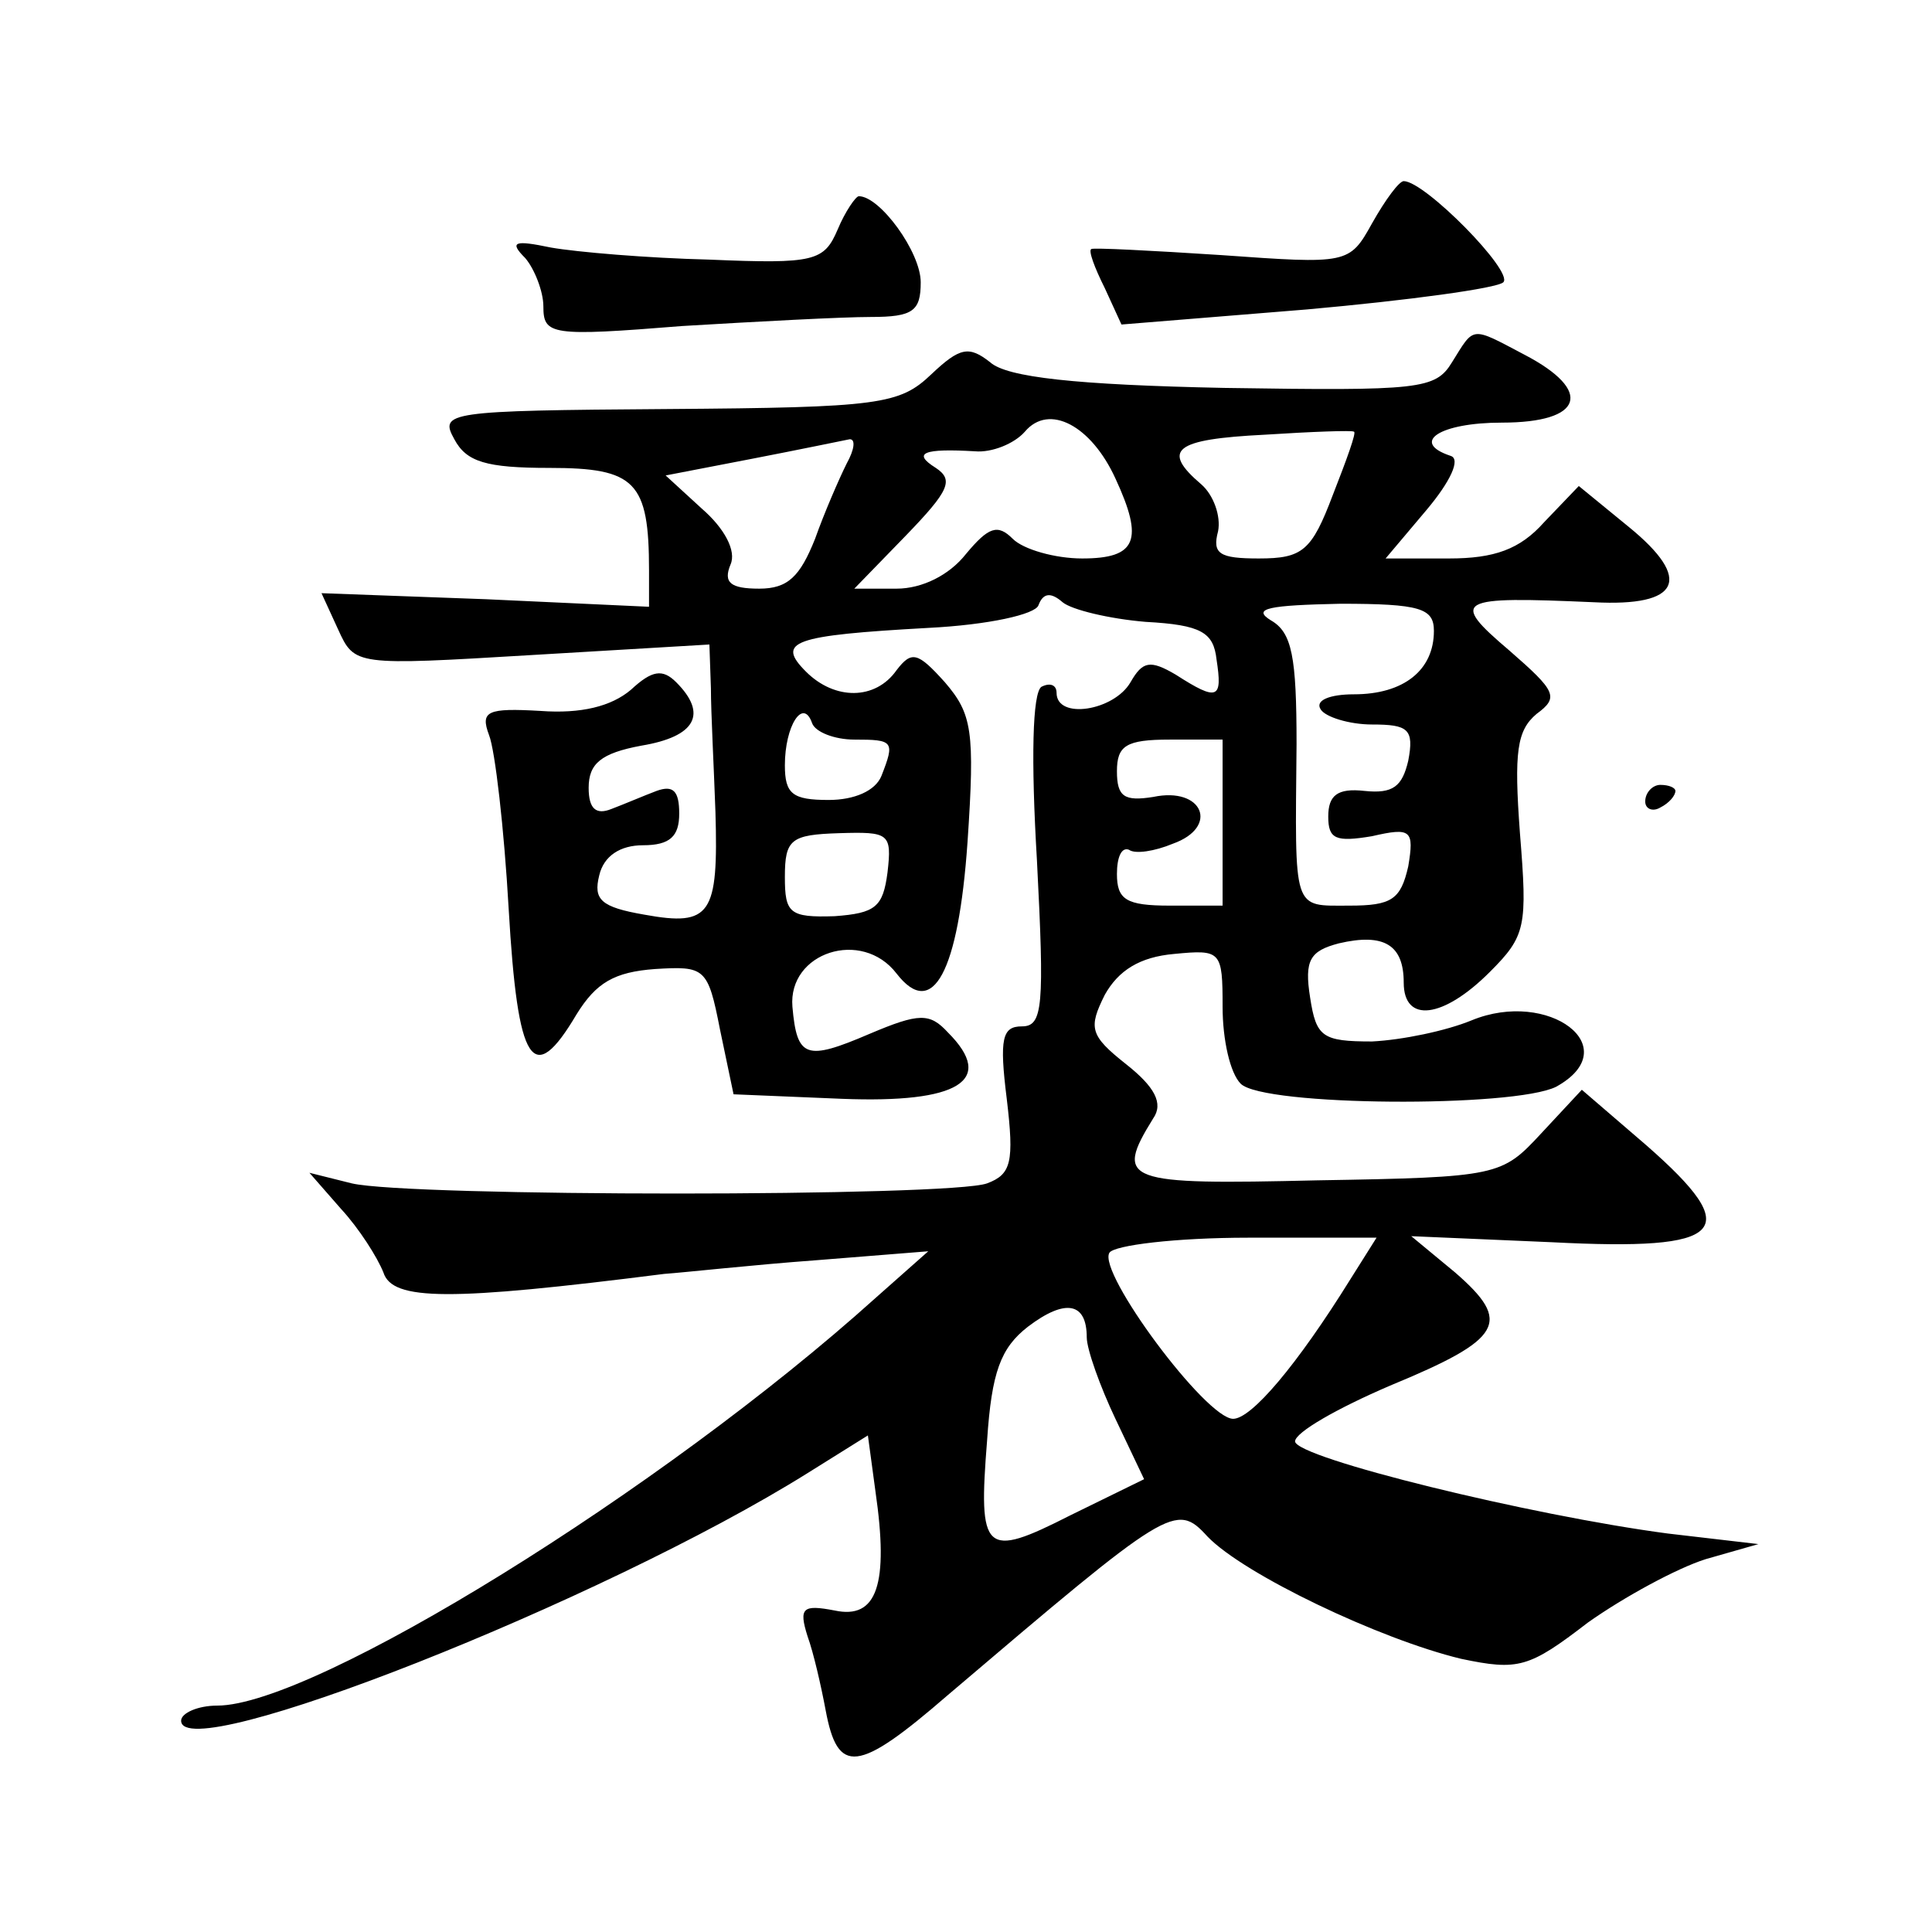 <?xml version="1.0" standalone="no"?>
<!DOCTYPE svg PUBLIC "-//W3C//DTD SVG 20010904//EN"
 "http://www.w3.org/TR/2001/REC-SVG-20010904/DTD/svg10.dtd">
<svg version="1.0" xmlns="http://www.w3.org/2000/svg"
 width="128pt" height="128pt" viewBox="0 0 128 128"
 preserveAspectRatio="xMidYMid meet">
<g transform="translate(0,128) scale(0.1,-0.1)"
fill="#0" stroke="none">
<path d="M909 1132 c-15 -27 -16 -27 -100 -21 -46 3 -85 5 -86 4 -2 -1 2 -12 9
-26 l11 -24 123 10 c67 6 126 14 130 18 7 7 -52 67 -66 67 -3 0 -12 -12 -21 -28z
M555 1128 c-9 -21 -15 -23 -85 -20 -41 1 -88 5 -105 8 -24 5 -28 4 -17 -7 6 -7
12 -22 12 -32 0 -19 5 -20 92 -13 50 3 106 6 125 6 28 0 33 4 33 23 0 20 -27 57
-41 57 -2 0 -9 -10 -14 -22z M962 1040 c-11 -18 -21 -19 -151 -17 -98 2 -144 7
-155 17 -14 11 -20 10 -39 -8 -21 -20 -34 -22 -175 -23 -146 -1 -151 -2 -141 -20
8 -15 21 -19 63 -19 57 0 66 -9 66 -68 l0 -24 -108 5 -109 4 11 -24 c11 -24 11
-24 128 -17 l118 7 1 -29 c0 -16 2 -53 3 -82 2 -68 -3 -76 -47 -68 -29 5 -34 10
-30 26 3 13 14 20 29 20 18 0 24 6 24 21 0 15 -4 19 -15 15 -8 -3 -22 -9 -30 -12
-10 -4 -15 0 -15 14 0 16 8 23 35 28 36 6 44 21 23 42 -9 9 -16 8 -30 -5 -13 -11
-33 -16 -60 -14 -35 2 -40 0 -34 -16 4 -10 10 -62 13 -115 6 -104 16 -119 45 -70
13 21 25 28 52 30 33 2 35 1 43 -40 l9 -43 72 -3 c77 -3 102 12 70 44 -12 13 -19
13 -52 -1 -42 -18 -48 -16 -51 18 -3 36 46 52 69 22 24 -31 41 1 47 87 5 74 3 85
-15 106 -18 20 -22 21 -32 8 -14 -20 -41 -20 -60 -1 -20 20 -9 24 81 29 40 2 71
9 73 15 3 8 8 9 16 2 6 -5 31 -11 55 -13 37 -2 45 -7 47 -25 4 -26 1 -28 -27 -10
-17 10 -22 9 -30 -5 -11 -19 -49 -25 -49 -7 0 5 -4 7 -10 4 -6 -4 -7 -48 -3 -115
5 -97 4 -110 -10 -110 -13 0 -15 -8 -10 -48 5 -42 3 -50 -13 -56 -24 -9 -383 -9
-421 0 l-28 7 21 -24 c12 -13 24 -32 28 -42 6 -19 44 -19 186 -1 14 1 59 6 100
9 l75 6 -35 -31 c-141 -127 -372 -270 -436 -270 -13 0 -24 -5 -24 -10 0 -31 279
79 415 164 l40 25 5 -37 c9 -62 1 -85 -27 -79 -21 4 -24 2 -18 -17 4 -11 9 -33
12 -49 8 -43 21 -42 81 10 147 125 151 128 172 105 24 -25 114 -68 168 -81 38 -8
45 -6 84 24 24 17 59 36 78 42 l35 10 -60 7 c-91 12 -246 50 -247 61 0 6 28 22
63 37 75 31 81 42 43 75 l-29 24 93 -4 c116 -6 128 7 63 64 l-43 37 -27 -29 c-26
-28 -28 -29 -148 -31 -128 -3 -135 -1 -109 41 7 10 1 21 -18 36 -24 19 -25 24 -14
46 9 16 23 25 46 27 31 3 32 2 32 -35 0 -22 5 -44 12 -51 15 -15 181 -16 209 -2
47 26 -5 65 -56 44 -17 -7 -46 -13 -66 -14 -33 0 -37 3 -41 29 -4 25 0 31 19 36
30 7 43 -1 43 -26 0 -27 26 -24 57 7 24 24 25 30 20 92 -4 54 -2 68 11 79 15 11
13 15 -18 42 -40 34 -35 36 56 32 57 -3 66 15 23 50 l-33 27 -23 -24 c-16 -18 -33
-24 -63 -24 l-42 0 27 32 c16 19 23 34 16 36 -27 9 -7 22 34 22 54 0 61 21 15 45
-36 19 -33 19 -48 -5z m-223 -77 c19 -41 14 -53 -22 -53 -18 0 -39 6 -46 13 -10
10 -16 8 -31 -10 -11 -14 -29 -23 -46 -23 l-28 0 34 35 c29 30 32 37 20 45 -16
10 -8 13 26 11 11 -1 26 5 33 13 16 19 44 4 60 -31z m144 -11 c-14 -37 -20 -42
-49 -42 -26 0 -31 3 -27 18 2 10 -3 24 -11 31 -27 23 -18 30 42 33 31 2 58 3 59
2 2 0 -5 -19 -14 -42z m-322 21 c-5 -10 -15 -33 -21 -50 -10 -25 -18 -33 -37 -33
-19 0 -24 4 -19 16 4 9 -4 24 -19 37 l-24 22 57 11 c31 6 60 12 65 13 4 0 3 -7
-2 -16z m389 -111 c0 -26 -20 -42 -53 -42 -16 0 -26 -4 -22 -10 3 -5 19 -10 34
-10 24 0 28 -3 24 -24 -4 -17 -10 -22 -29 -20 -18 2 -24 -3 -24 -17 0 -15 5 -17
29 -13 26 6 28 4 24 -20 -5 -22 -11 -26 -39 -26 -38 0 -36 -5 -35 107 0 58 -3 74
-17 82 -13 8 -1 10 46 11 53 0 62 -3 62 -18z m-384 -72 c26 0 27 -1 18 -24 -4 -10
-18 -16 -35 -16 -24 0 -29 4 -29 23 0 26 12 45 18 28 2 -6 15 -11 28 -11z m244
-55 l0 -55 -35 0 c-29 0 -35 4 -35 21 0 11 3 18 8 16 4 -3 17 -1 29 4 31 11 20
38 -13 31 -19 -3 -24 0 -24 17 0 17 6 21 35 21 l35 0 0 -55z m-222 -33 c-3 -23
-8 -27 -35 -29 -30 -1 -33 2 -33 26 0 25 4 28 36 29 33 1 35 0 32 -26z m307 -269
c-36 -58 -66 -93 -78 -93 -18 0 -90 97 -82 110 3 5 44 10 92 10 l85 0 -17 -27z
m-175 -39 c0 -8 9 -33 19 -54 l19 -40 -49 -24 c-57 -29 -61 -25 -55 50 3 45 9 61
27 75 25 19 39 16 39 -7z M1090 749 c0 -5 5 -7 10 -4 6 3 10 8 10 11 0 2 -4 4 -10
4 -5 0 -10 -5 -10 -11z"/>
</g>
</svg>

